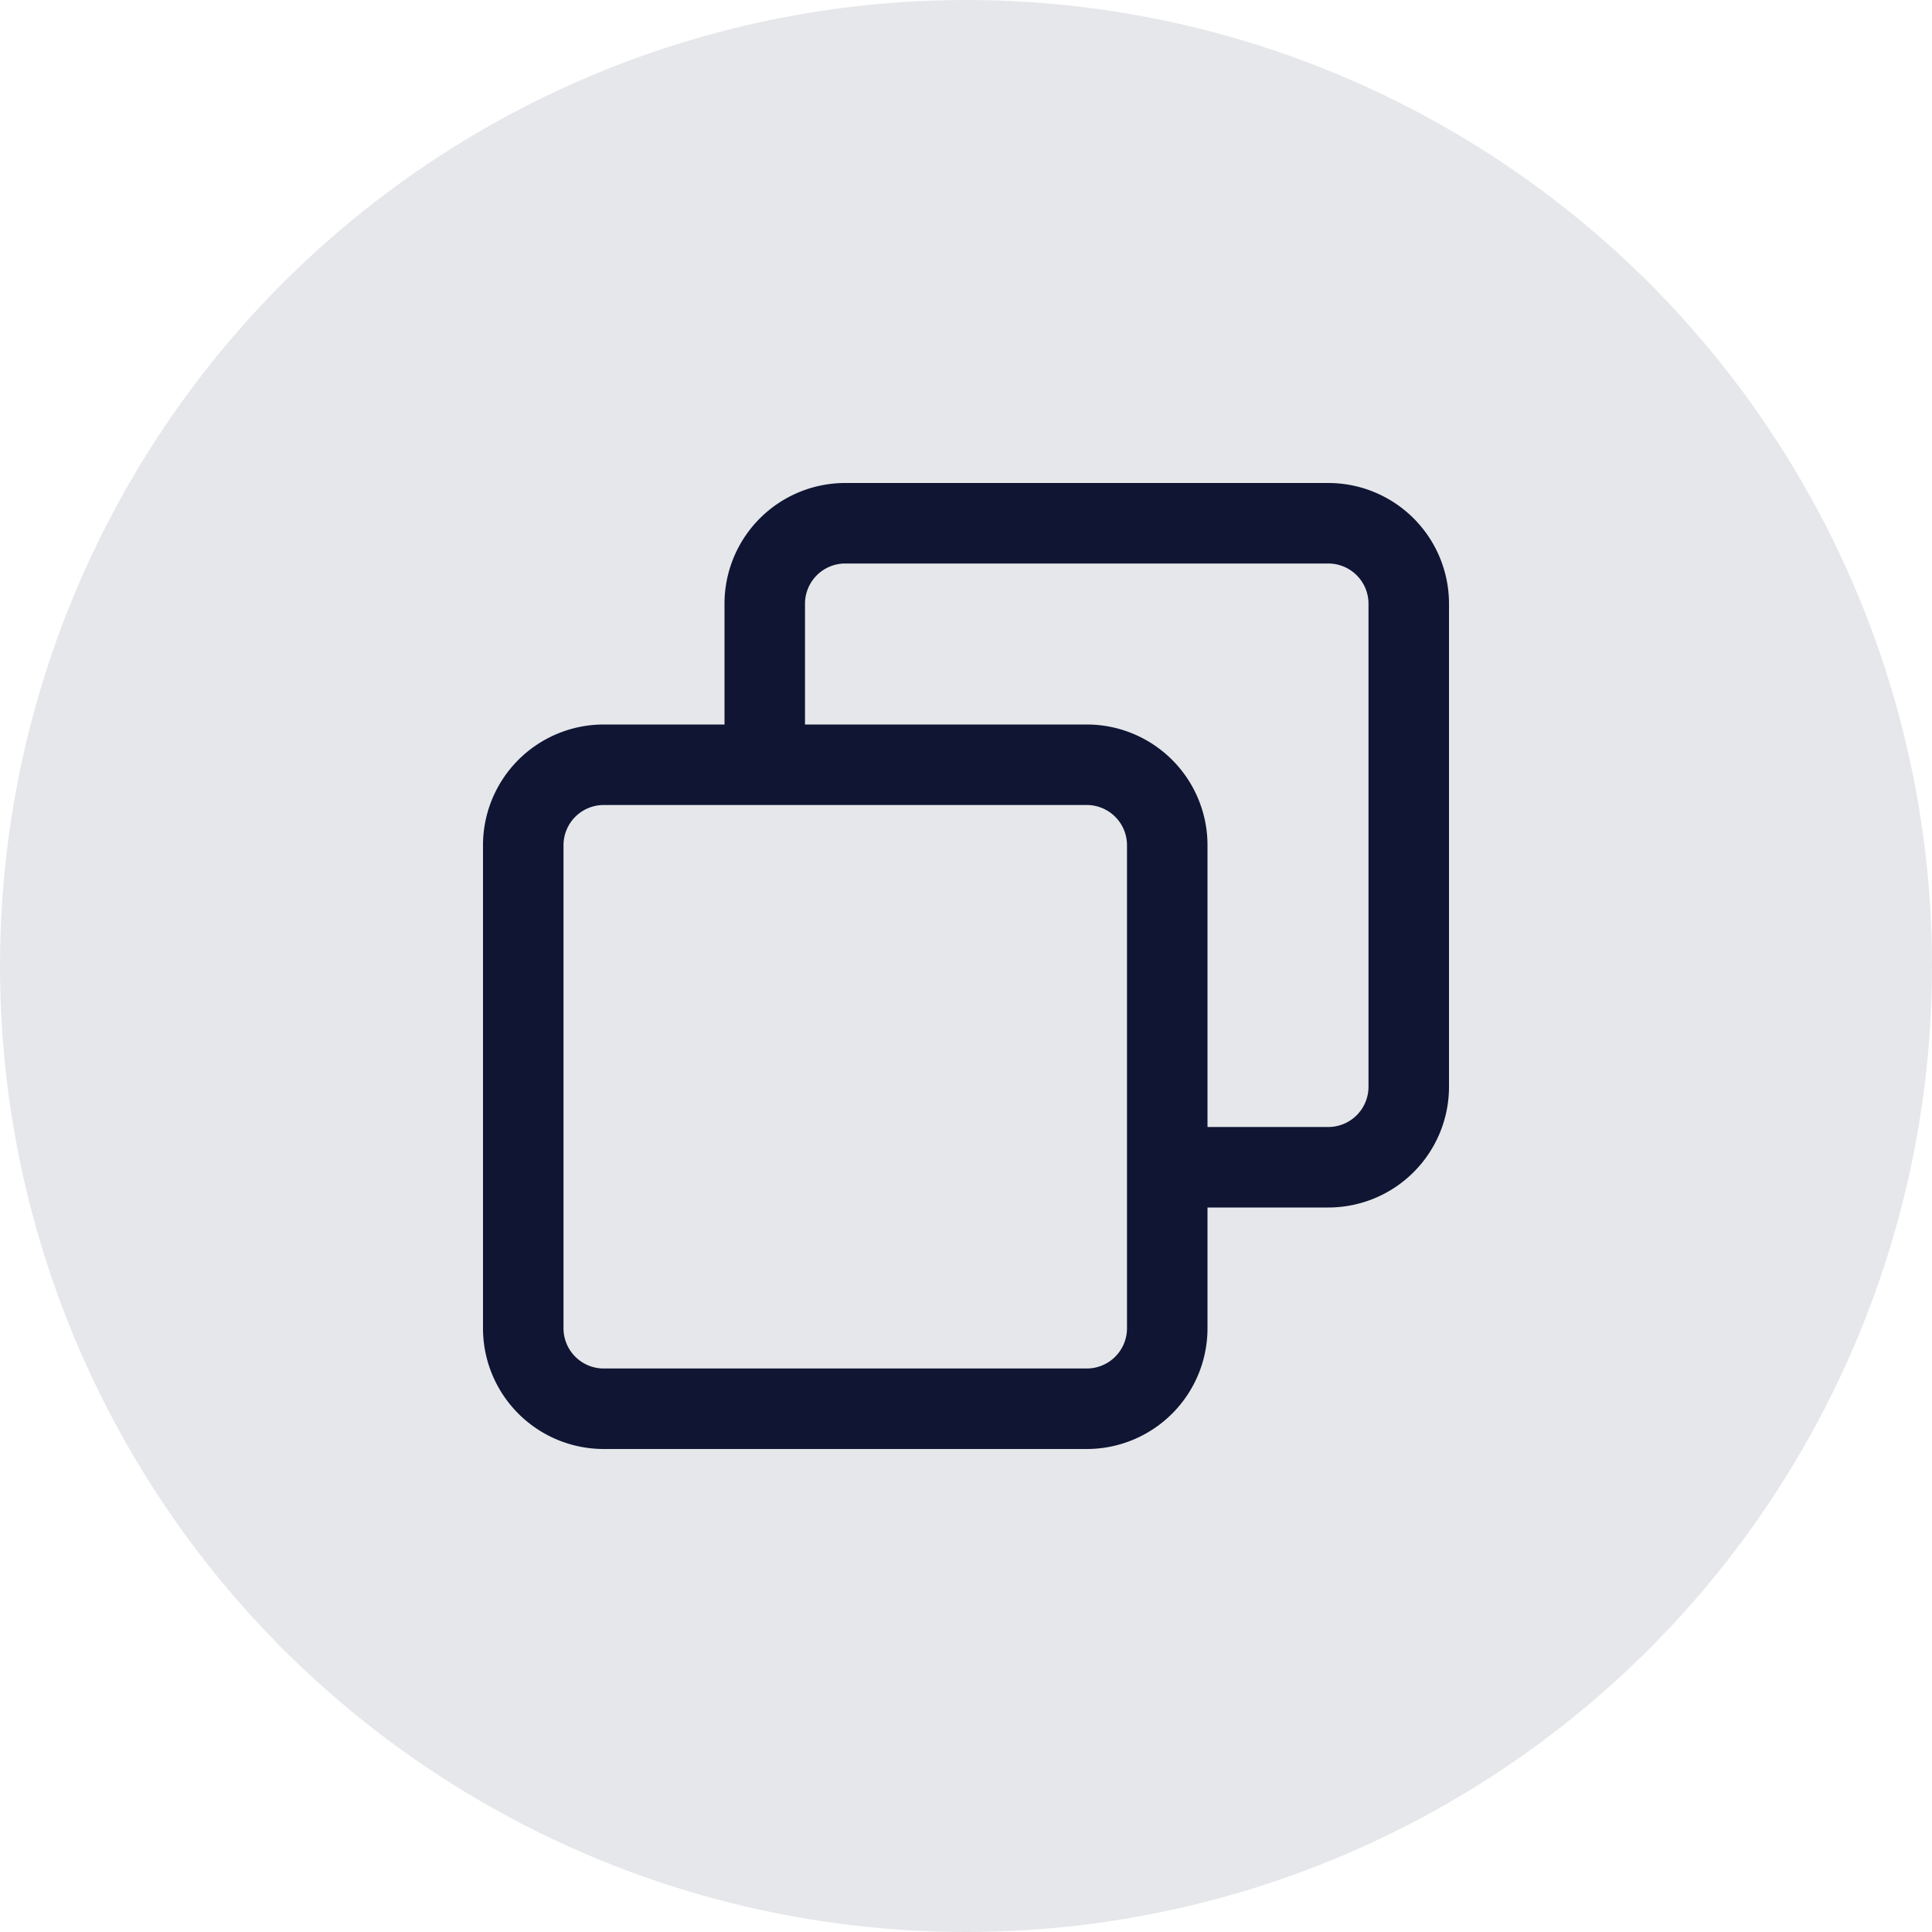 <svg id="icon_link_oval_blank_24px" xmlns="http://www.w3.org/2000/svg" xmlns:xlink="http://www.w3.org/1999/xlink" width="24" height="24" viewBox="0 0 24 24">
  <defs>
    <clipPath id="clip-path">
      <rect id="Rectangle_9961" data-name="Rectangle 9961" width="16" height="16" fill="#0f1533"/>
    </clipPath>
  </defs>
  <circle id="Oval" cx="12" cy="12" r="12" transform="translate(24 24) rotate(180)" fill="#e6e7ea"/>
  <g id="icon_link_newwindow_16px" transform="translate(4 4)">
    <g id="Group_31352" data-name="Group 31352">
      <g id="Group_31352-2" data-name="Group 31352" clip-path="url(#clip-path)">
        <path id="Path_16831" data-name="Path 16831" d="M9.5,14h-6A1.5,1.5,0,0,1,2,12.5v-6A1.5,1.5,0,0,1,3.5,5h6A1.5,1.5,0,0,1,11,6.5v6A1.5,1.5,0,0,1,9.5,14m-6-8a.5.5,0,0,0-.5.5v6a.5.5,0,0,0,.5.5h6a.5.5,0,0,0,.5-.5v-6A.5.5,0,0,0,9.5,6Z" fill="#0f1533"/>
        <path id="Path_16832" data-name="Path 16832" d="M12.5,11h-2V10h2a.5.5,0,0,0,.5-.5v-6a.5.5,0,0,0-.5-.5h-6a.5.5,0,0,0-.5.5v2H5v-2A1.5,1.5,0,0,1,6.5,2h6A1.5,1.5,0,0,1,14,3.5v6A1.5,1.5,0,0,1,12.5,11" fill="#0f1533"/>
      </g>
    </g>
  </g>
</svg>
